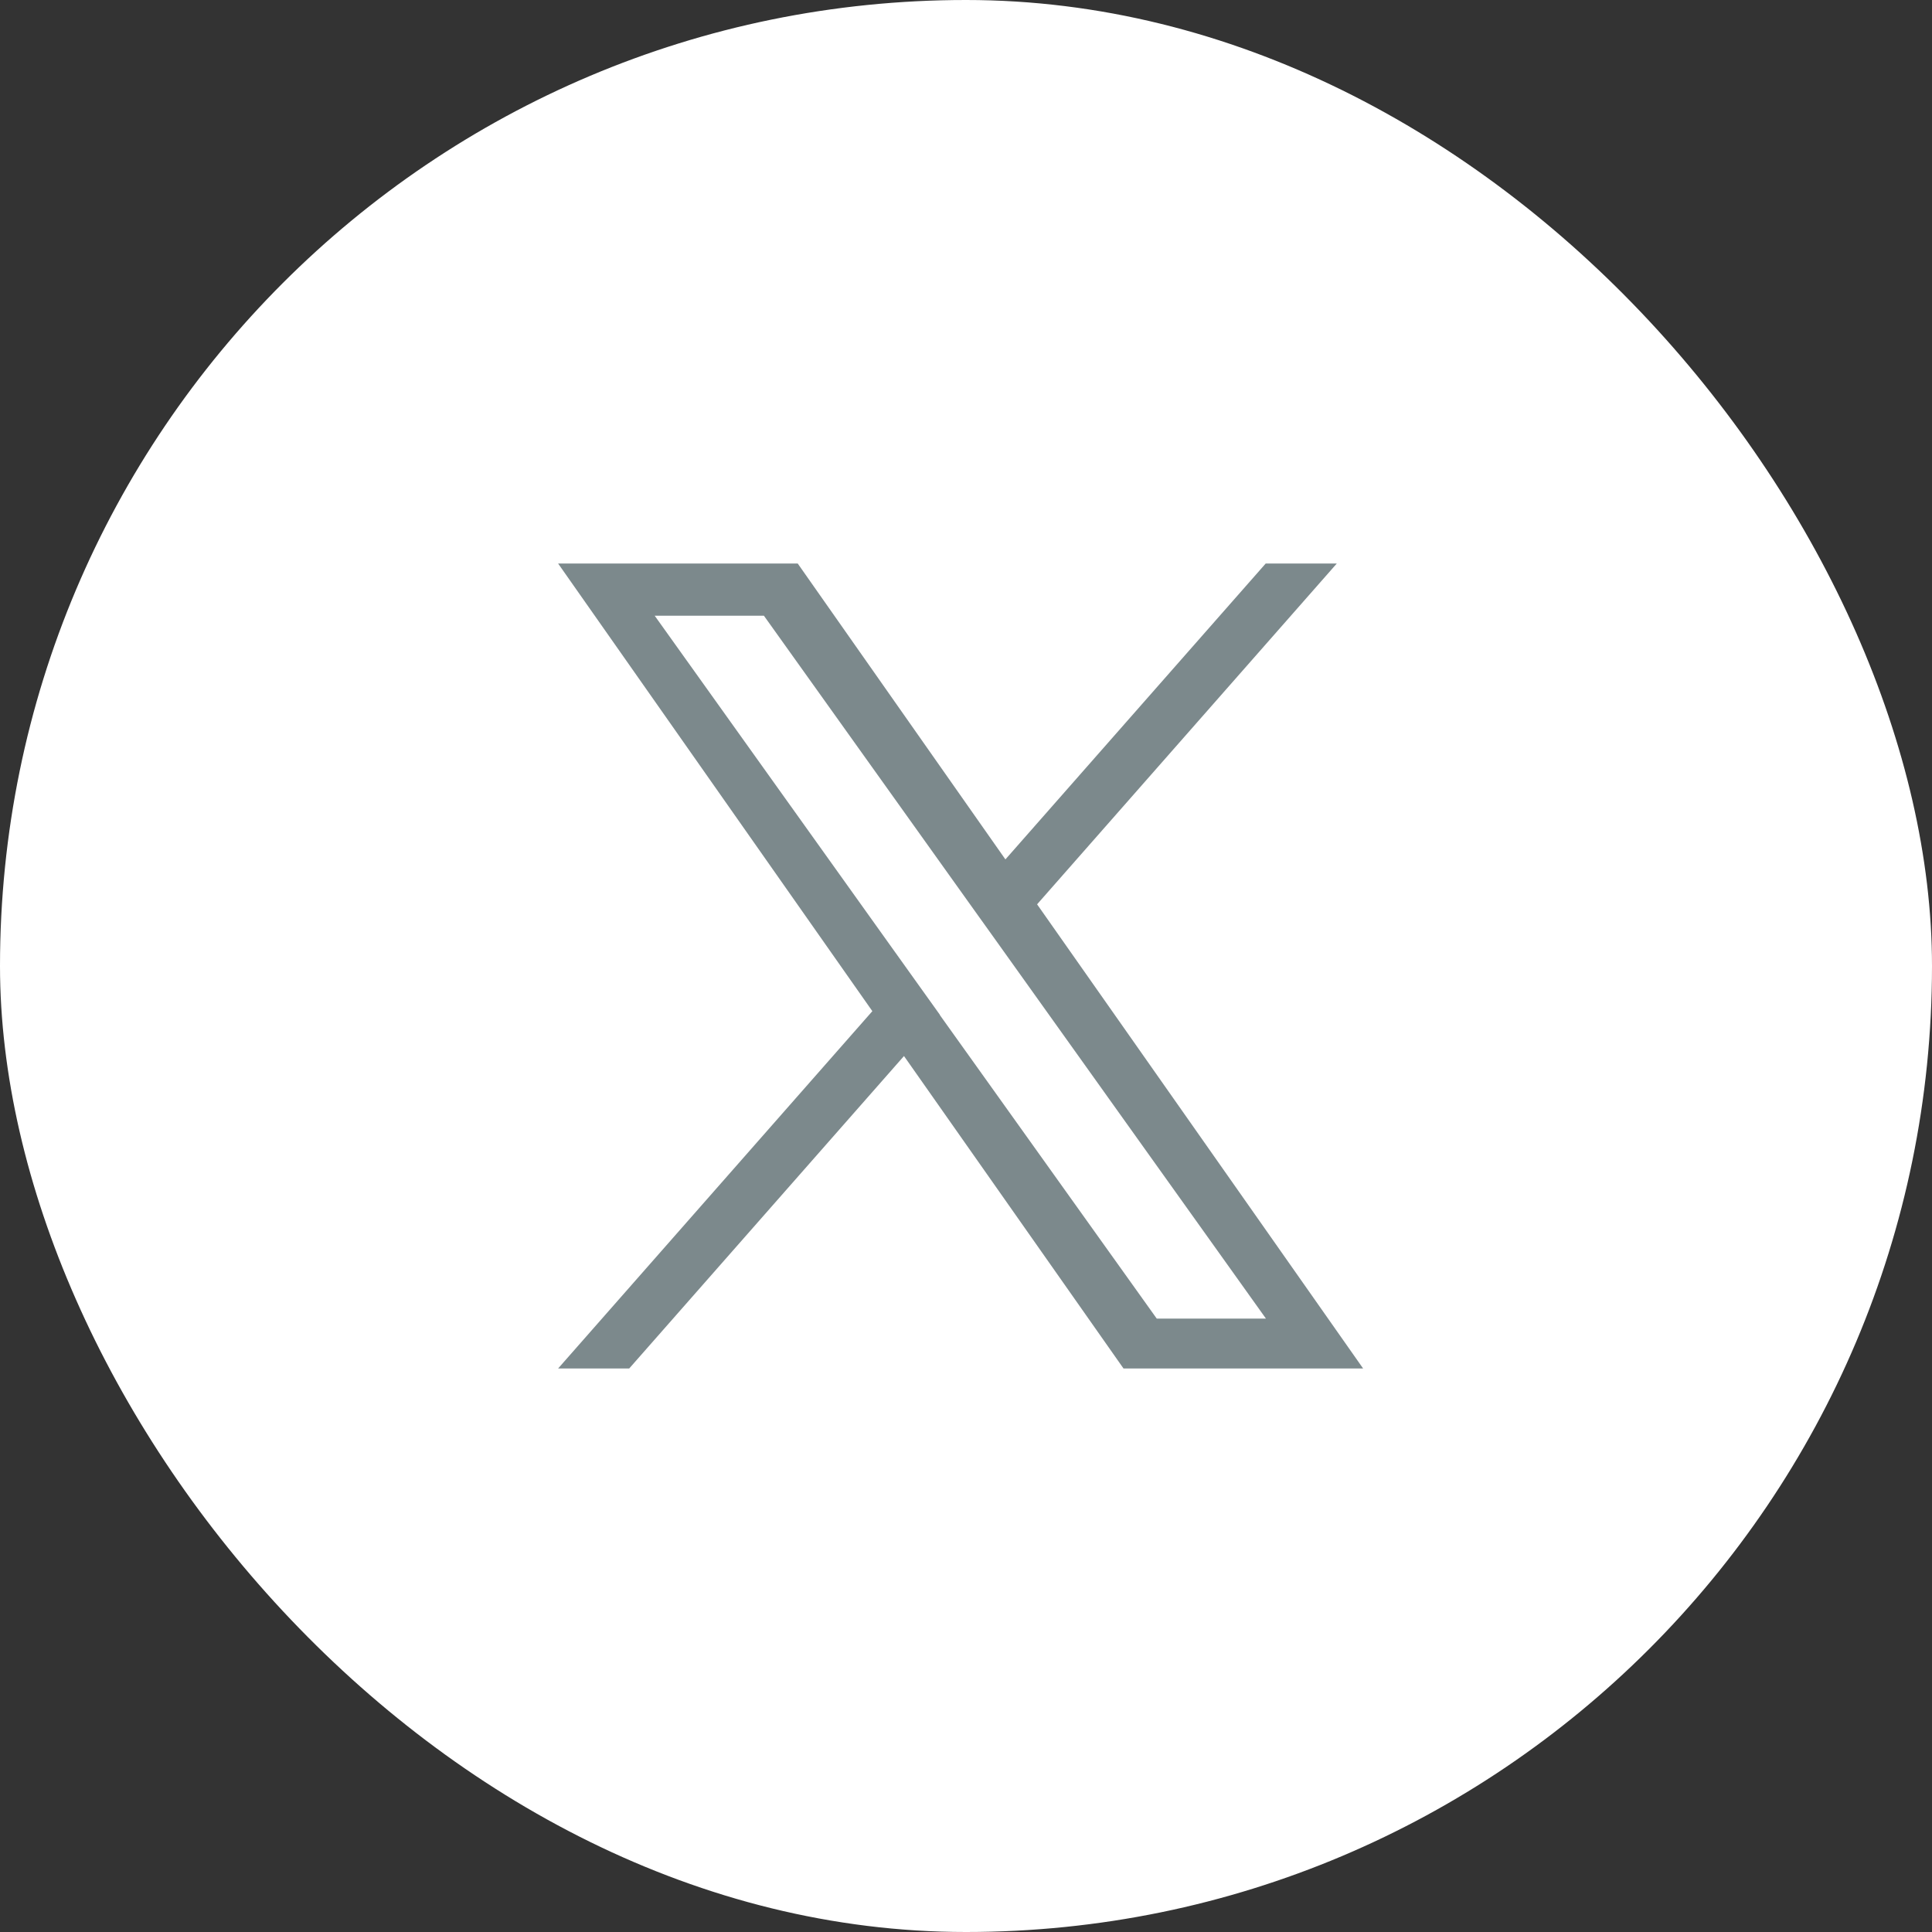 <svg width="40" height="40" viewBox="0 0 40 40" fill="none" xmlns="http://www.w3.org/2000/svg">
<rect x="0" y="0" width="40" height="40" fill="#333333" stroke="none"/>
<rect width="40" height="40" rx="20" fill="white"/>
<path d="M21.472 18.723L27.677 11.667H26.205L20.816 17.793L16.516 11.667H11.555L18.061 20.935L11.555 28.333H13.027L18.716 21.864L23.261 28.333H28.222L21.472 18.723ZM19.46 21.011L18.799 20.087L13.555 12.748H15.816L20.049 18.674L20.71 19.598L26.21 27.3H23.949L19.46 21.017V21.011Z" fill="#7C898C"/>
</svg>

